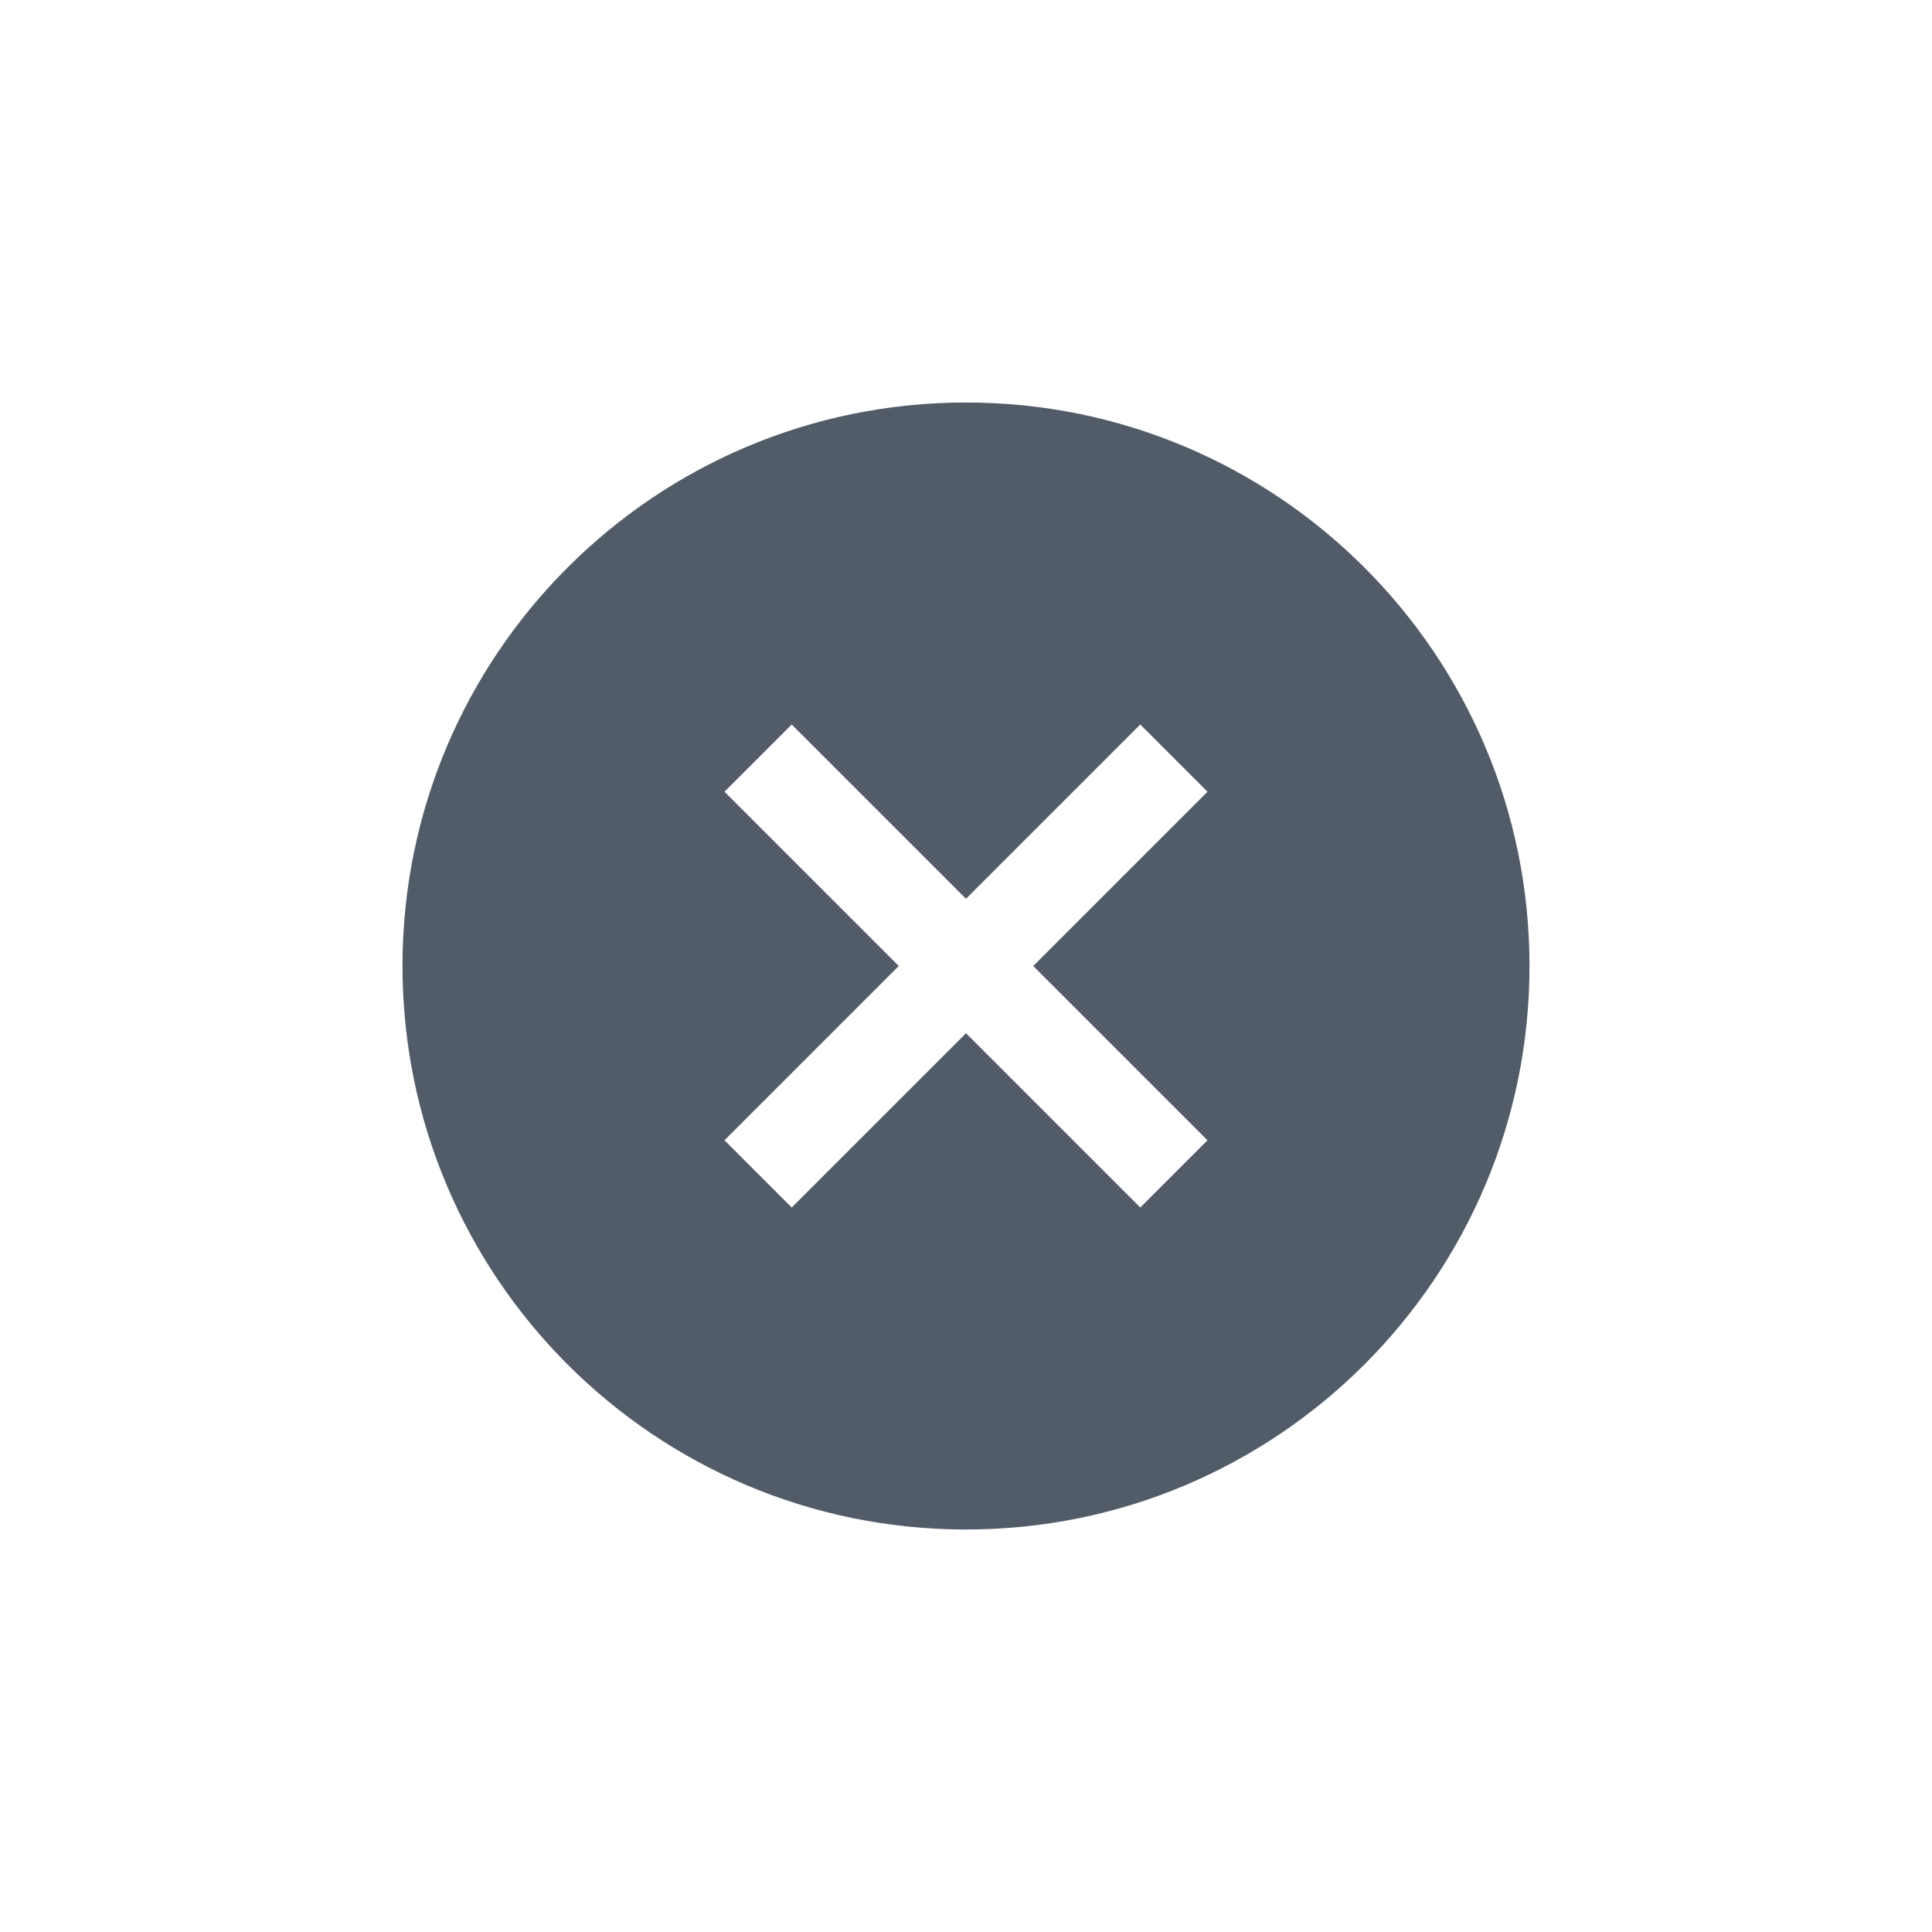 <svg width="24" height="24" viewBox="0 0 24 24" fill="none" xmlns="http://www.w3.org/2000/svg">
<path fill-rule="evenodd" clip-rule="evenodd" d="M12 19C15.866 19 19 15.866 19 12C19 8.134 15.866 5 12 5C8.134 5 5 8.134 5 12C5 15.866 8.134 19 12 19ZM15 14.165L12.835 12L15 9.835L14.165 9L12 11.165L9.835 9L9 9.835L11.165 12L9 14.165L9.835 15L12 12.835L14.165 15L15 14.165Z" fill="#525C69"/>
</svg>
